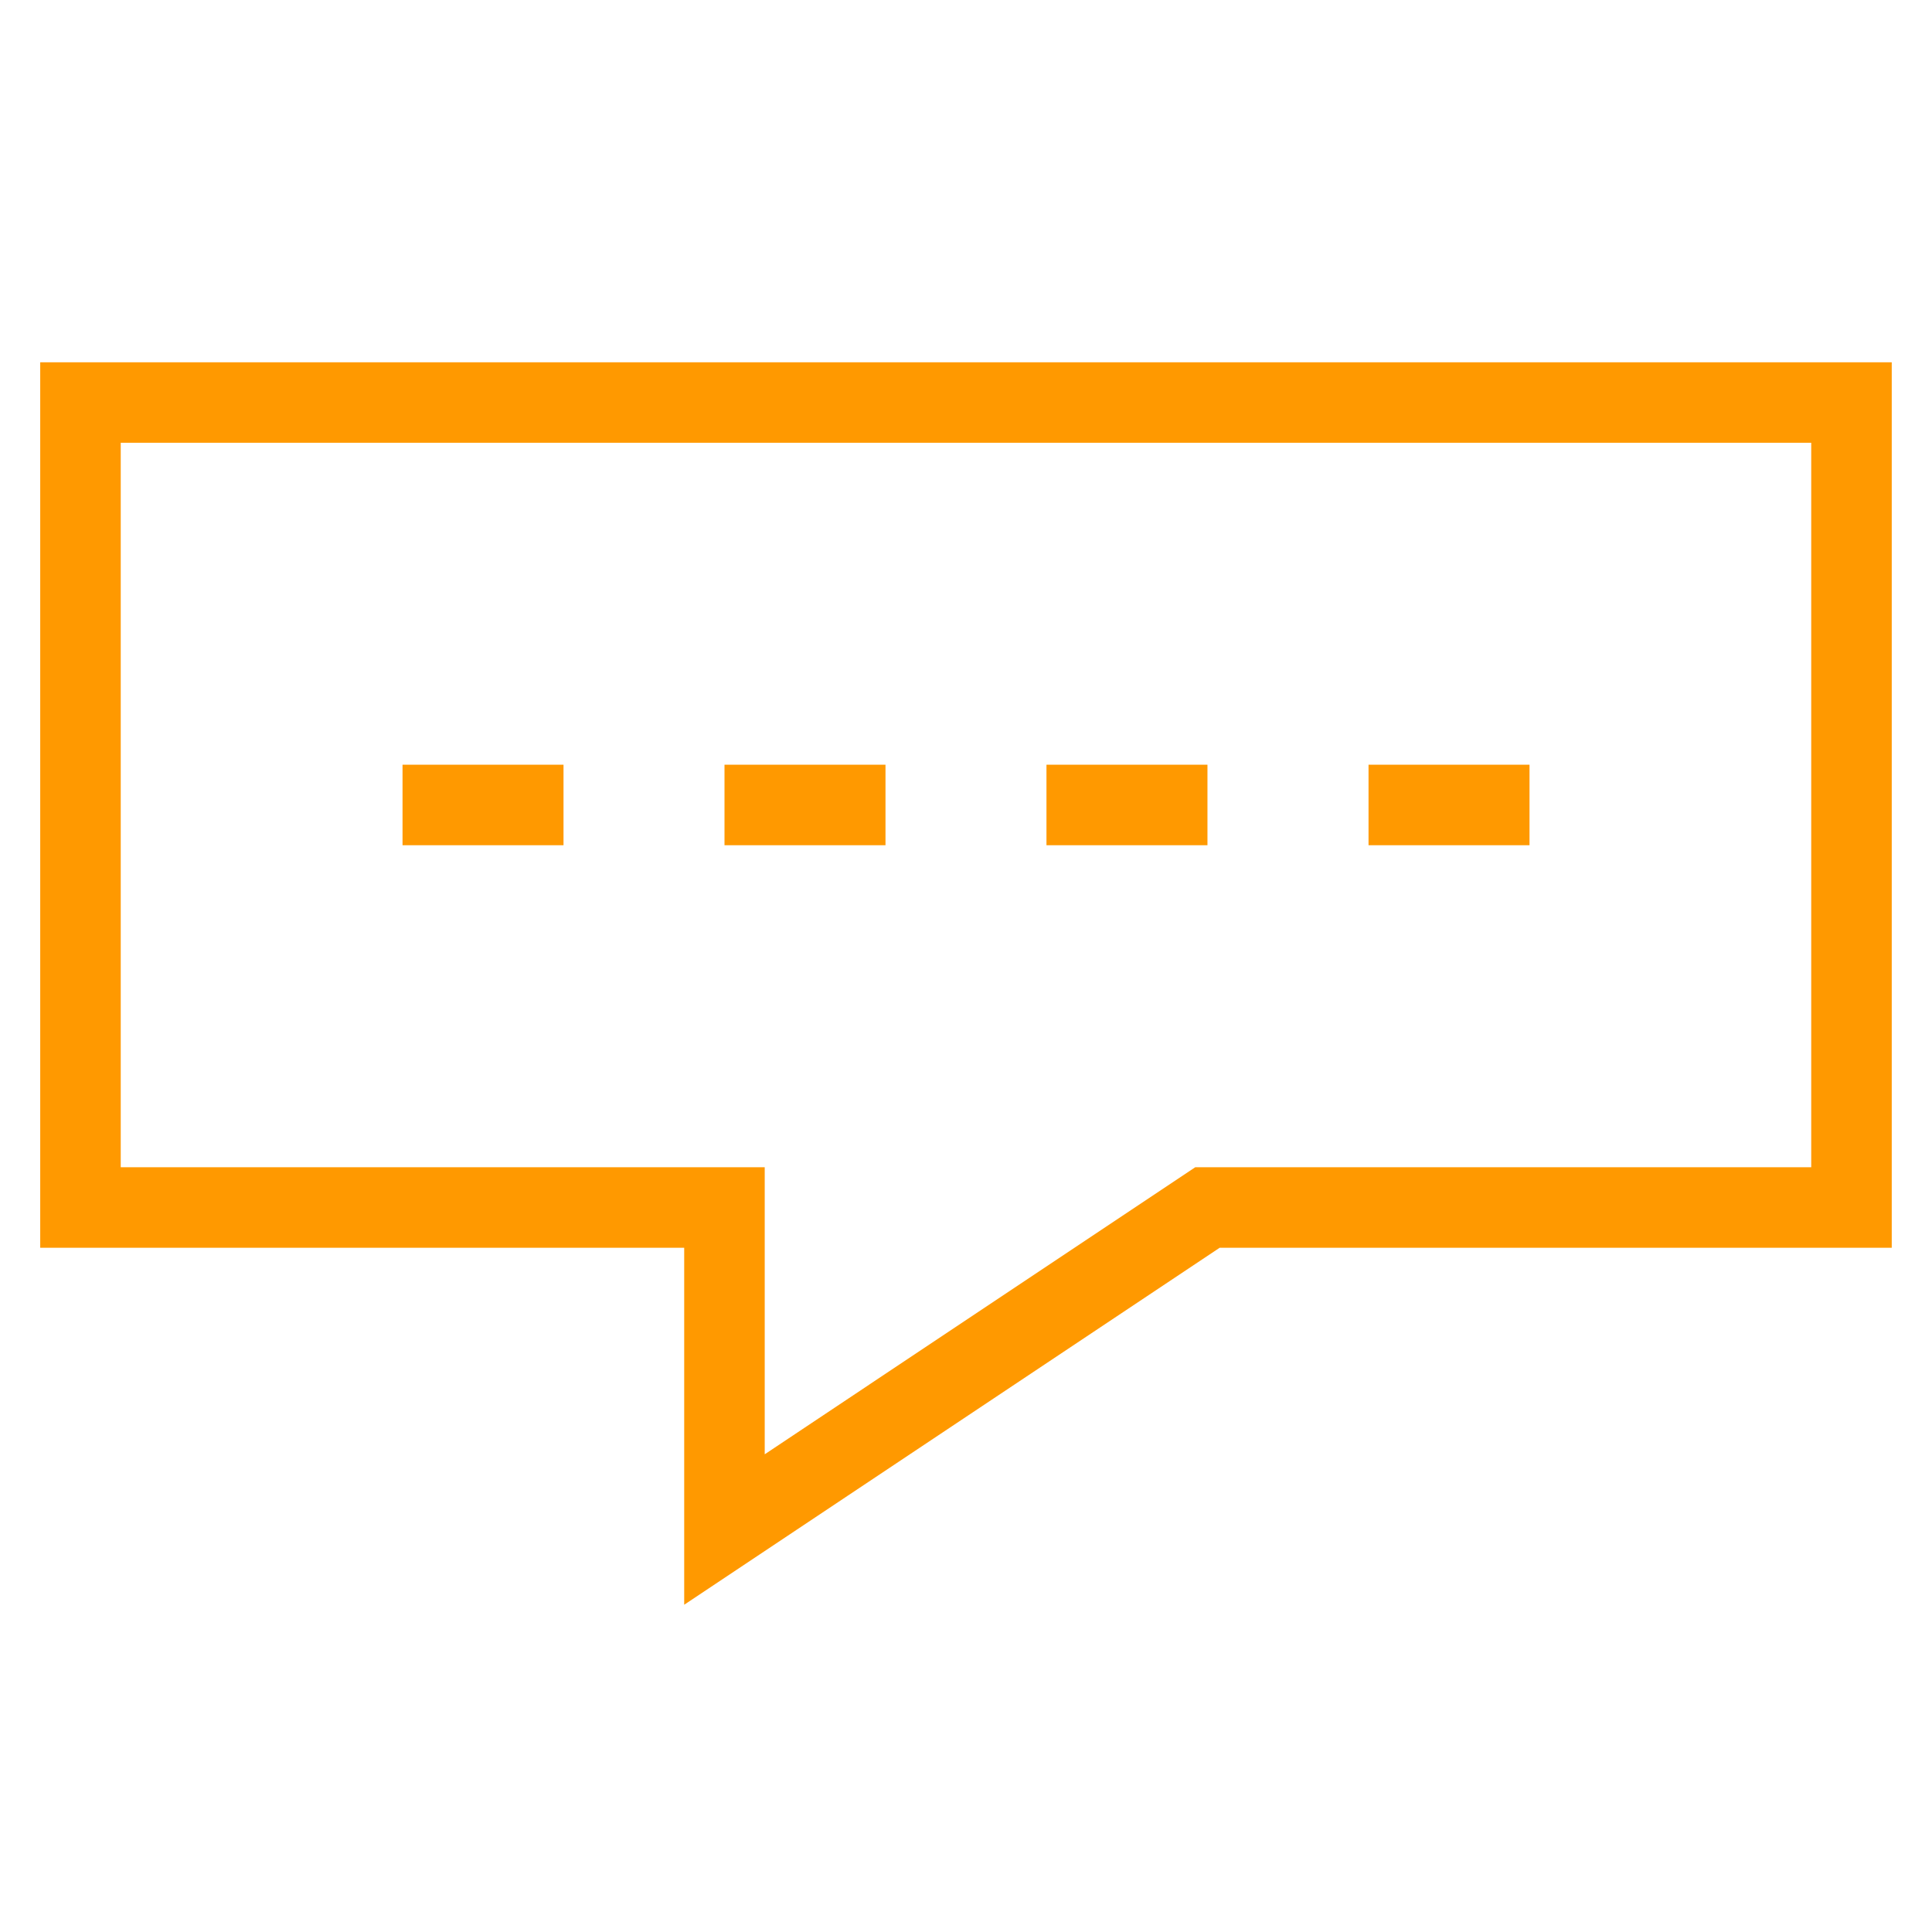 <svg width="46" height="46" viewBox="0 0 46 46" fill="none" xmlns="http://www.w3.org/2000/svg">
<path d="M9.584 19.166H13.417" stroke="#FF9900" stroke-width="1.917" stroke-miterlimit="10"/>
<path d="M17.25 19.166H21.083" stroke="#FF9900" stroke-width="1.917" stroke-miterlimit="10"/>
<path d="M24.916 19.166H28.749" stroke="#FF9900" stroke-width="1.917" stroke-miterlimit="10"/>
<path d="M32.584 19.166H36.417" stroke="#FF9900" stroke-width="1.917" stroke-miterlimit="10"/>
<path d="M1.916 9.584V28.75H17.249V36.417L28.749 28.75H44.083V9.584H1.916Z" stroke="#FF9900" stroke-width="1.917" stroke-miterlimit="10"/>
</svg>
